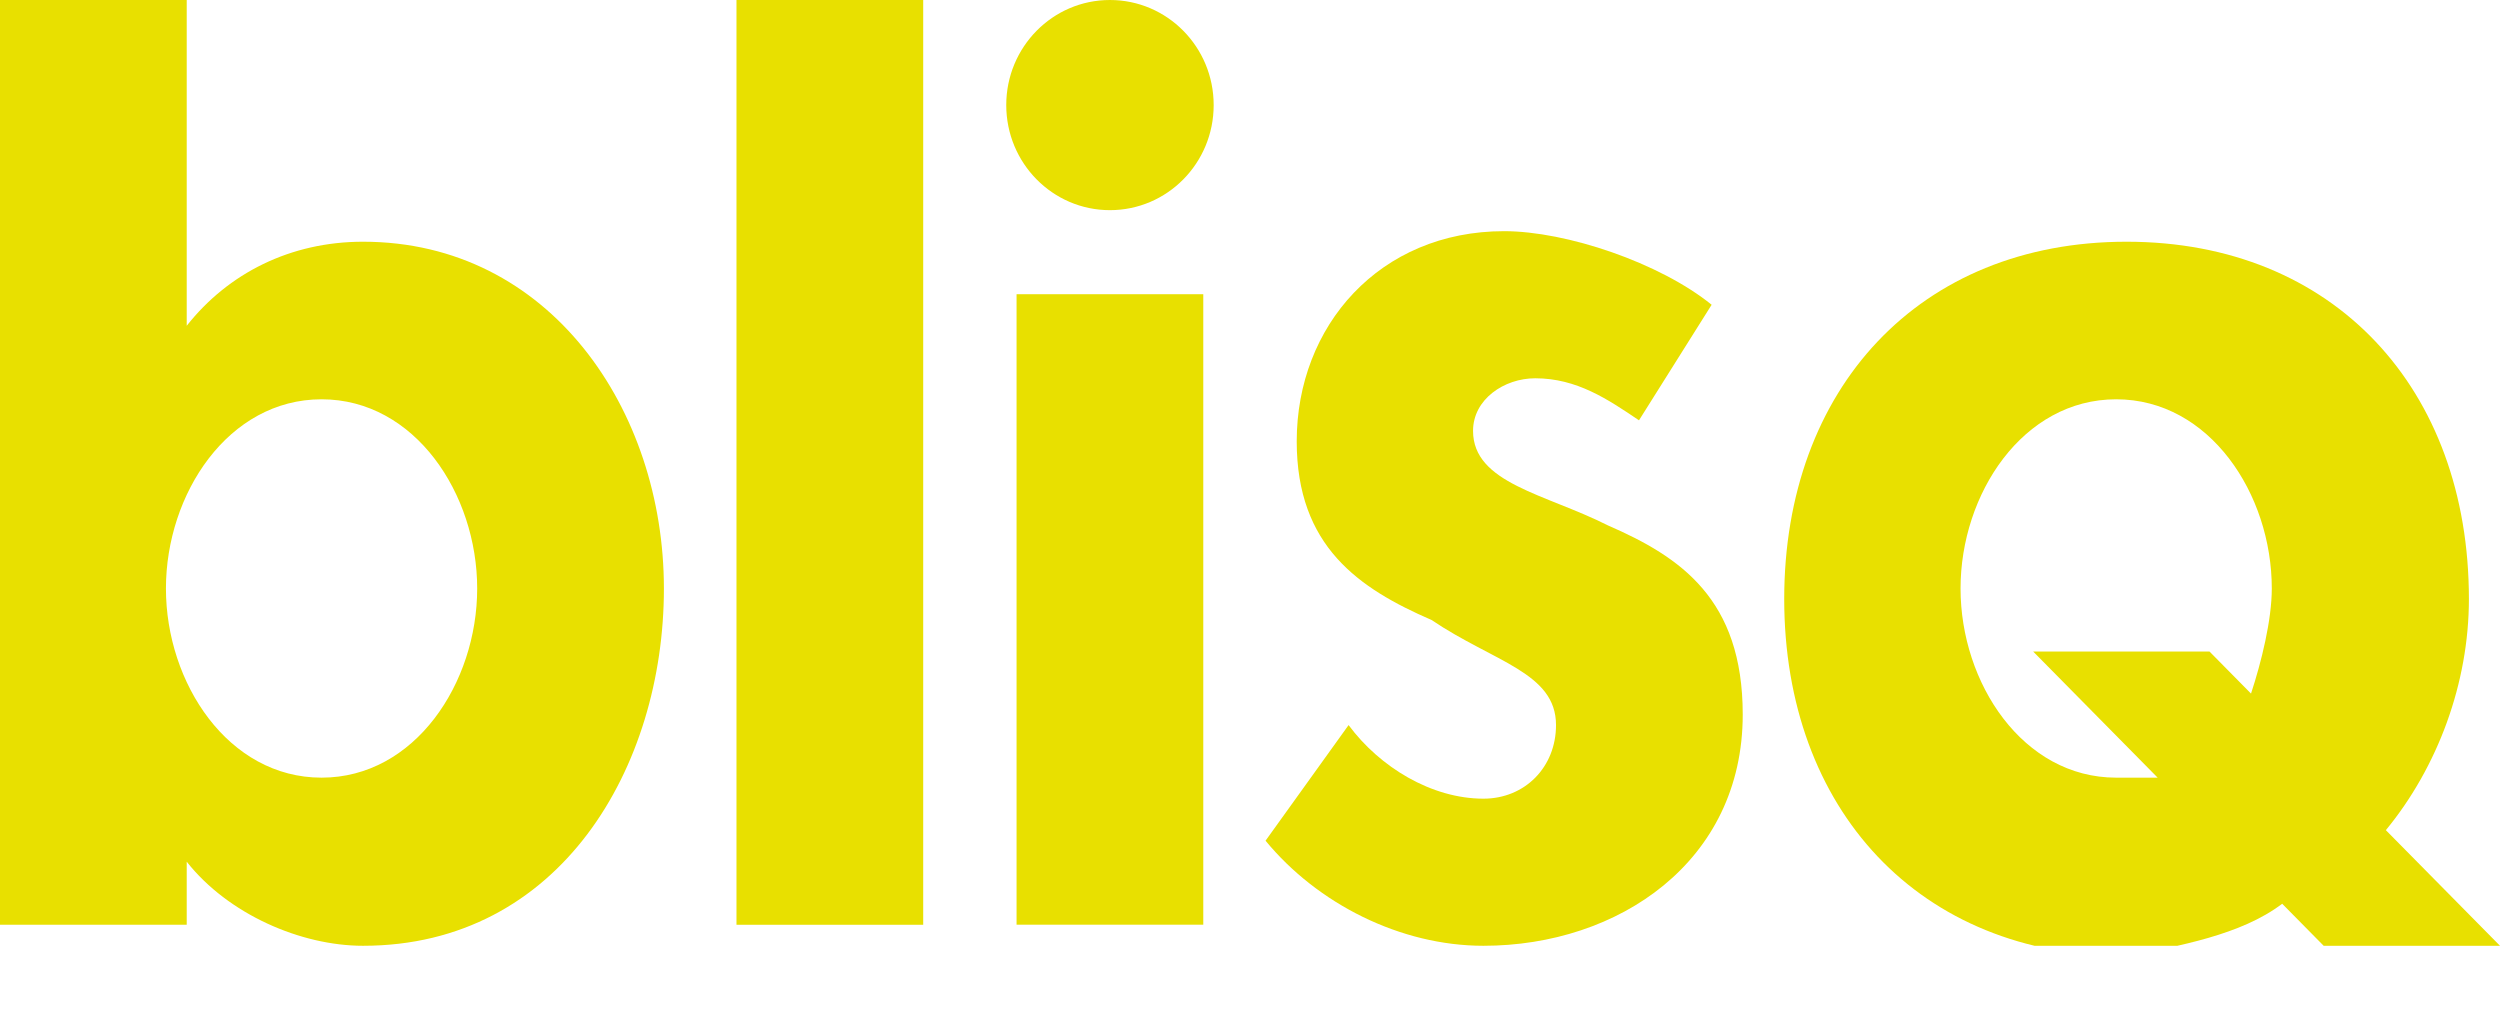 <svg width="32" height="13" viewBox="0 0 32 13" fill="none" xmlns="http://www.w3.org/2000/svg">
<g clip-path="url(#clip0_213_2721)">
<path d="M0 11.837H2.39V11.03C2.921 11.703 3.851 12.106 4.647 12.106C7.17 12.106 8.498 9.819 8.498 7.533C8.498 5.246 7.037 3.094 4.647 3.094C3.718 3.094 2.921 3.497 2.39 4.17V0H0V11.837ZM4.116 9.954C2.921 9.954 2.124 8.743 2.124 7.533C2.124 6.322 2.921 5.111 4.116 5.111C5.311 5.111 6.108 6.322 6.108 7.533C6.108 8.743 5.311 9.954 4.116 9.954Z" fill="#E8E000"/>
<path d="M9.427 0H11.817V11.837H9.427V0Z" fill="#E8E000"/>
<path d="M15.402 3.766H13.012V11.836H15.402V3.766Z" fill="#E8E000"/>
<path d="M21.909 3.901C21.245 3.363 20.05 2.959 19.253 2.959C17.66 2.959 16.598 4.17 16.598 5.649C16.598 6.994 17.394 7.532 18.324 7.936C19.12 8.474 19.917 8.608 19.917 9.281C19.917 9.819 19.519 10.223 18.988 10.223C18.324 10.223 17.66 9.819 17.262 9.281L16.199 10.761C16.863 11.568 17.925 12.106 18.988 12.106C20.714 12.106 22.307 11.03 22.307 9.146C22.307 7.667 21.51 7.129 20.581 6.725C19.784 6.322 18.855 6.187 18.855 5.515C18.855 5.111 19.253 4.842 19.651 4.842C20.183 4.842 20.581 5.111 20.979 5.38L21.909 3.901Z" fill="#E8E000"/>
<path d="M14.207 2.69C14.941 2.69 15.535 2.088 15.535 1.345C15.535 0.602 14.941 0 14.207 0C13.474 0 12.88 0.602 12.88 1.345C12.88 2.088 13.474 2.69 14.207 2.69Z" fill="#E8E000"/>
<path d="M32 12.106L30.539 10.626C31.203 9.819 31.602 8.743 31.602 7.667C31.602 4.977 29.875 3.094 27.22 3.094C24.564 3.094 22.838 4.977 22.838 7.667C22.838 10.357 24.564 12.241 27.22 12.241C27.884 12.106 28.68 11.972 29.212 11.568L29.743 12.106H32ZM27.087 9.954C25.892 9.954 25.095 8.743 25.095 7.533C25.095 6.322 25.892 5.111 27.087 5.111C28.282 5.111 29.079 6.322 29.079 7.533C29.079 7.936 28.946 8.474 28.813 8.878L28.282 8.34H26.025L27.618 9.954C27.353 9.954 27.22 9.954 27.087 9.954Z" fill="#E8E000"/>
</g>
<defs>
<clipPath id="clip0_213_2721">
<rect width="32" height="12.106" fill="white"/>
</clipPath>
</defs>
</svg>
